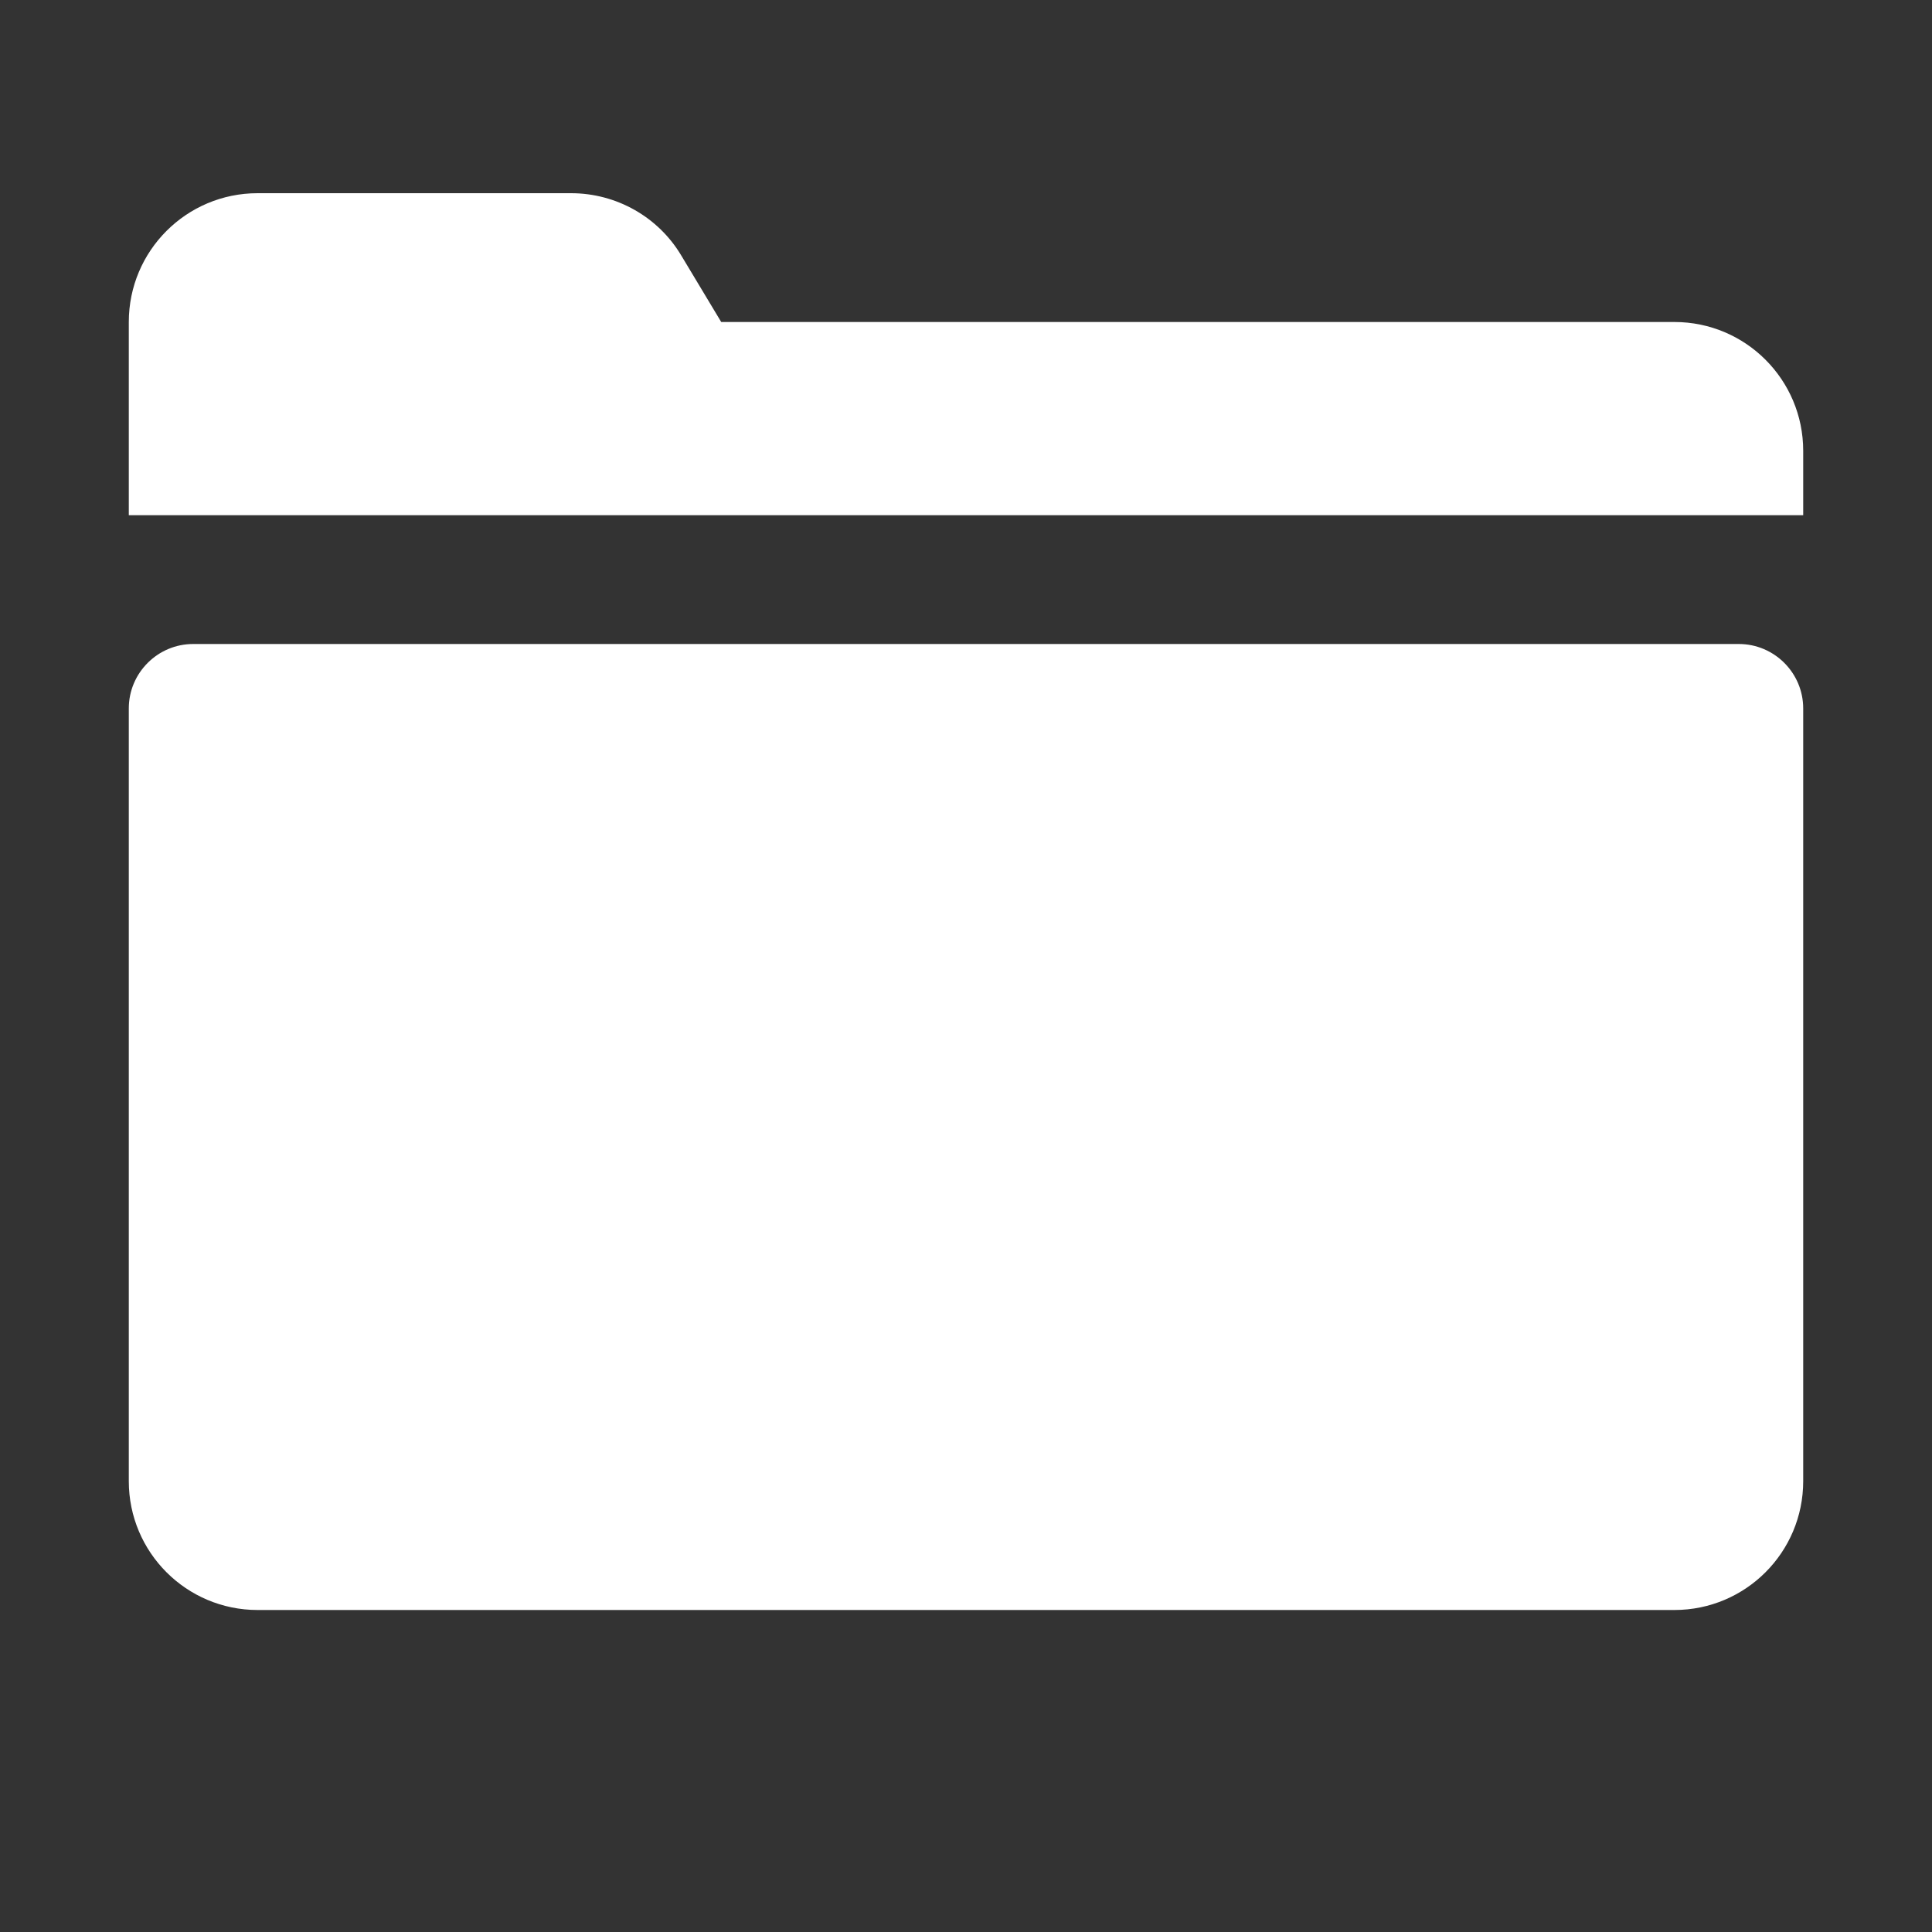 <?xml version="1.0" encoding="UTF-8"?>
<svg xmlns="http://www.w3.org/2000/svg" xmlns:xlink="http://www.w3.org/1999/xlink" width="30pt" height="30pt" viewBox="0 0 30 30" version="1.1">
<rect x="0" y="0" width="30" height="30" fill="#333333" stroke="none"/>
<g id="surface2716844">
<path style=" stroke:none;fill-rule:nonzero;fill:#FFFFFF;fill-opacity:1;" d="M 4 3 C 2.895 3 2 3.895 2 5 L 2 8 L 28 8 L 28 7 C 28 5.895 27.105 5 26 5 L 11.199 5 L 10.582 3.973 C 10.223 3.367 9.57 3 8.867 3 Z M 3 10 C 2.449 10 2 10.449 2 11 L 2 23 C 2 24.105 2.895 25 4 25 L 26 25 C 27.105 25 28 24.105 28 23 L 28 11 C 28 10.449 27.551 10 27 10 Z M 3 10 "/>
</g>
</svg>
